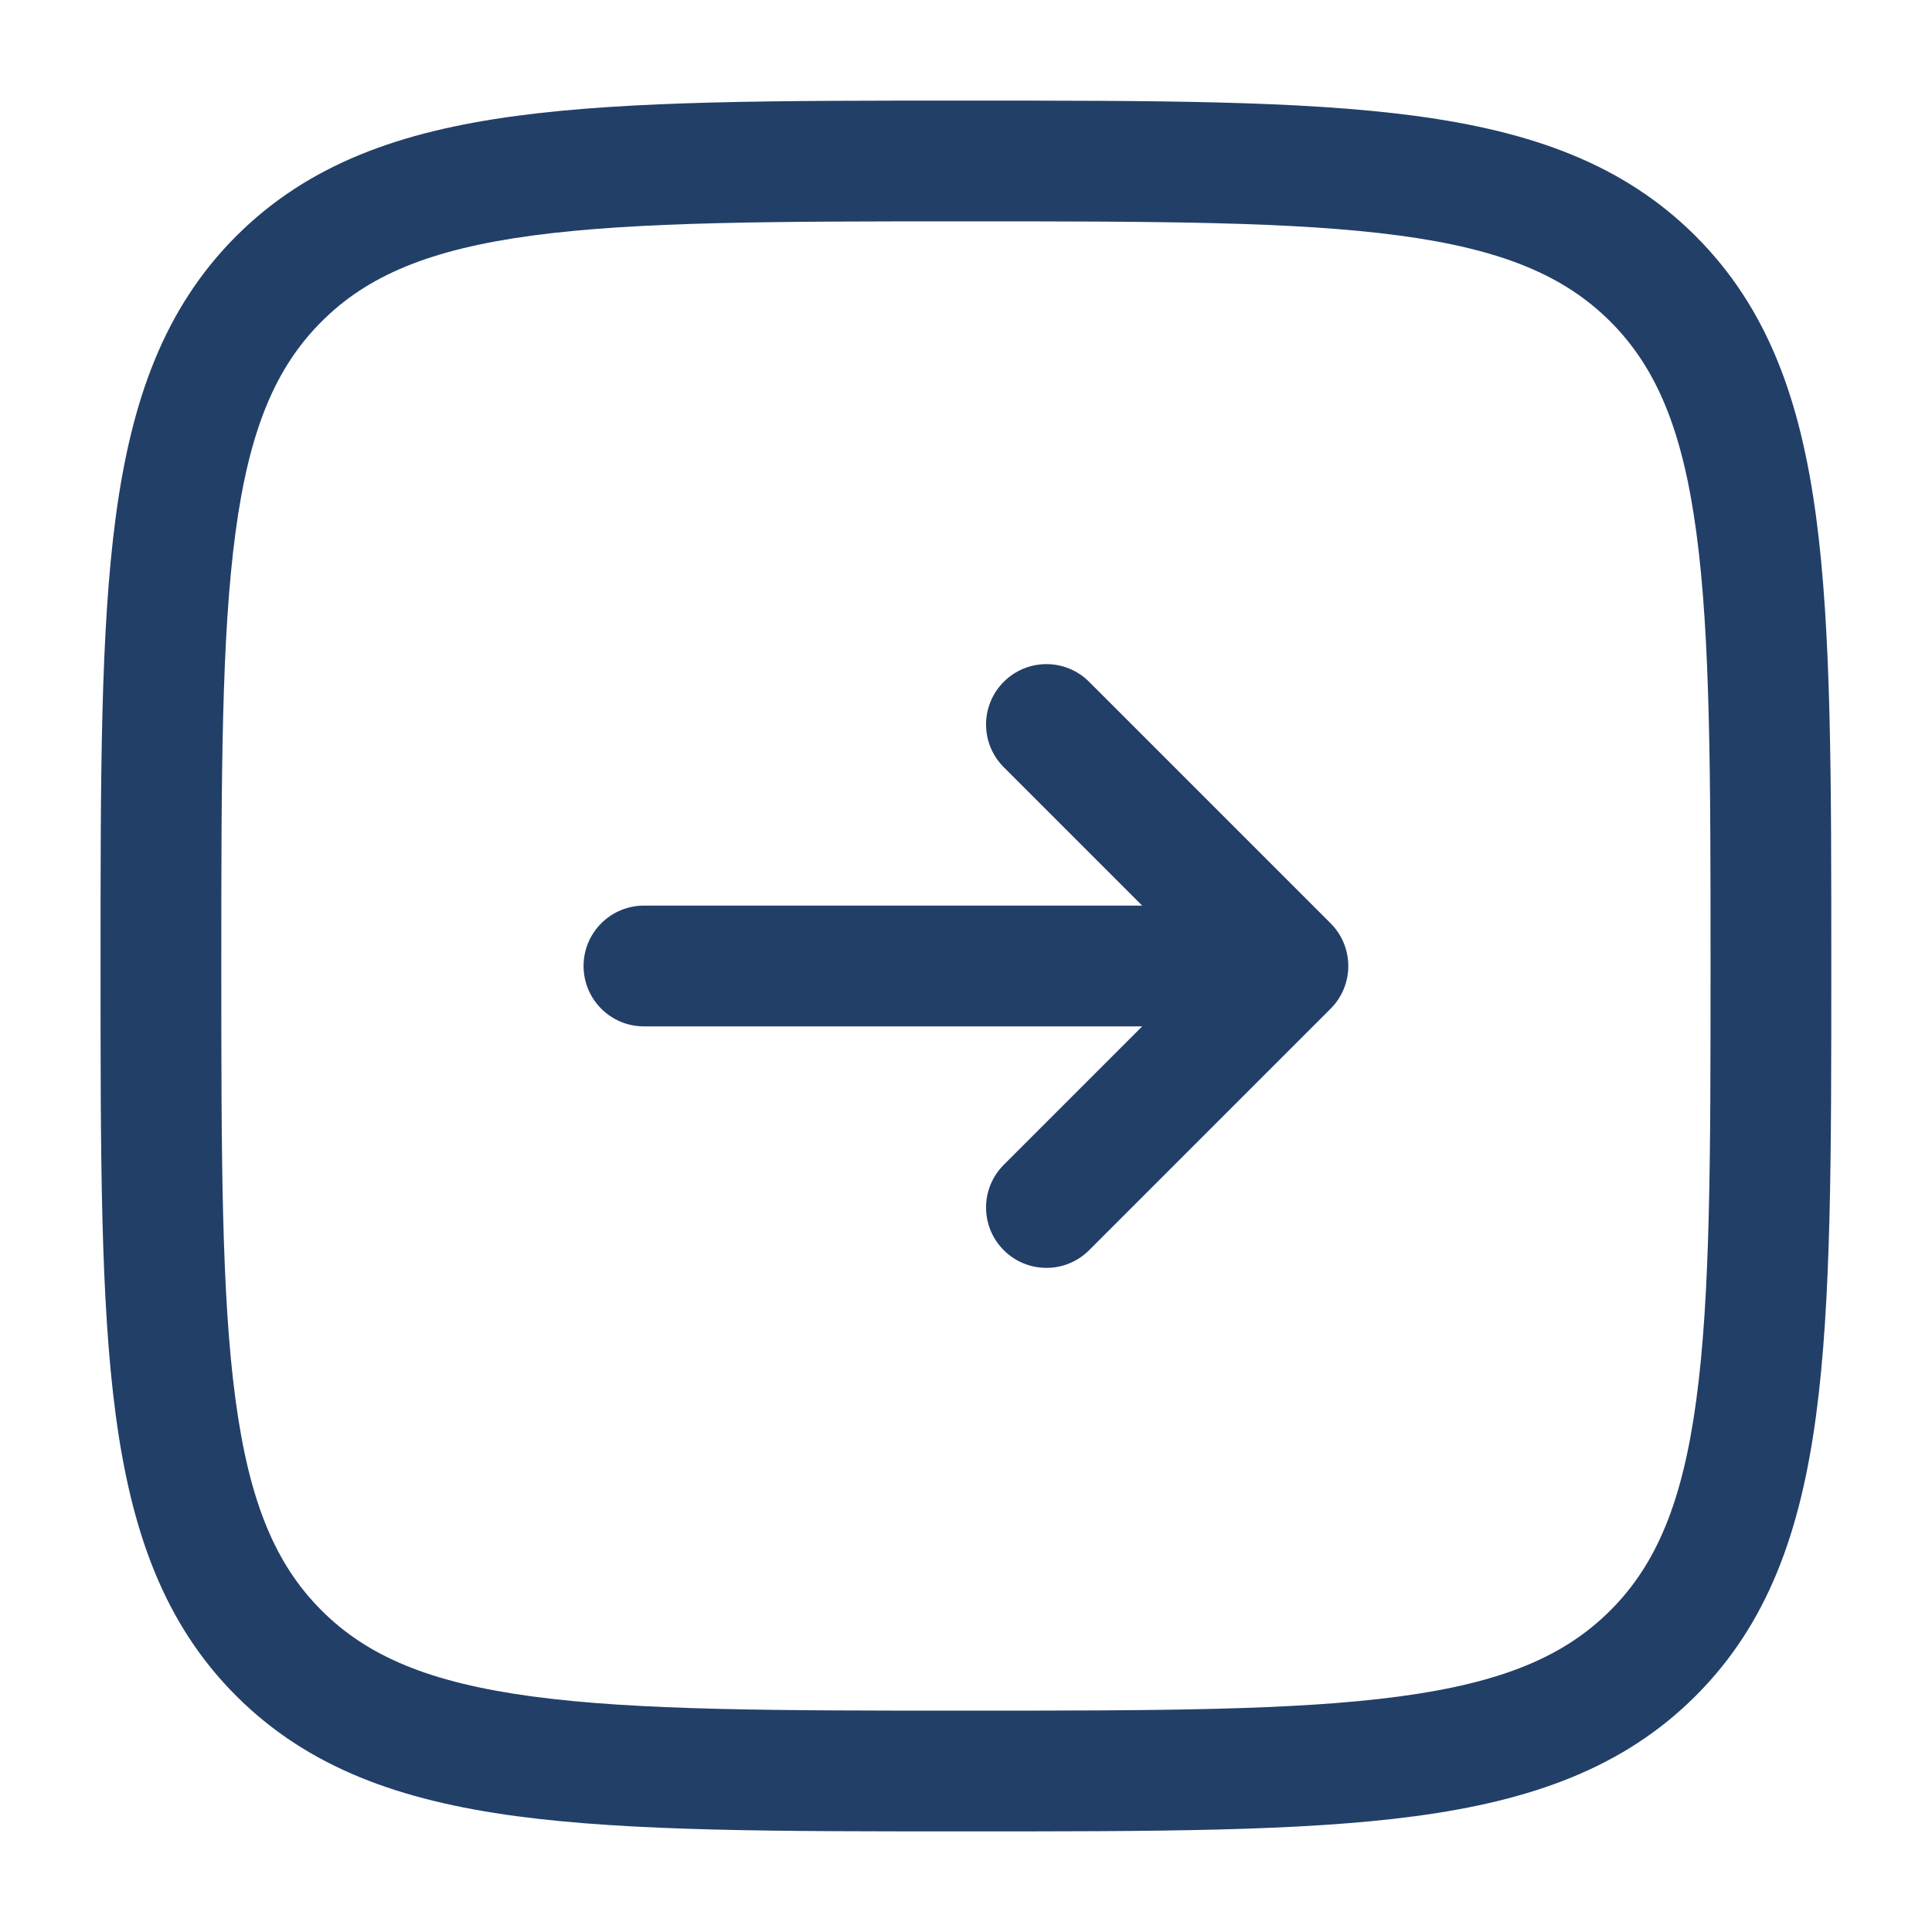 <svg xmlns="http://www.w3.org/2000/svg" width="40" height="40" viewBox="0 0 40 40" fill="none"><path d="M13.332 18.75C12.642 18.75 12.082 19.31 12.082 20C12.082 20.691 12.642 21.25 13.332 21.25V18.75ZM26.665 20L27.549 20.884C27.784 20.65 27.915 20.332 27.915 20C27.915 19.669 27.784 19.351 27.549 19.116L26.665 20ZM22.549 14.116C22.061 13.628 21.27 13.628 20.782 14.116C20.293 14.604 20.293 15.396 20.782 15.884L22.549 14.116ZM20.782 24.116C20.293 24.604 20.293 25.396 20.782 25.884C21.27 26.372 22.061 26.372 22.549 25.884L20.782 24.116ZM13.332 21.25H26.665V18.75H13.332V21.25ZM27.549 19.116L22.549 14.116L20.782 15.884L25.782 20.884L27.549 19.116ZM25.782 19.116L20.782 24.116L22.549 25.884L27.549 20.884L25.782 19.116ZM19.999 35.417C16.035 35.417 13.188 35.414 11.021 35.123C8.891 34.836 7.606 34.292 6.657 33.342L4.889 35.11C6.38 36.601 8.28 37.277 10.688 37.601C13.06 37.919 16.106 37.917 19.999 37.917V35.417ZM2.082 20C2.082 23.893 2.079 26.939 2.398 29.311C2.722 31.718 3.398 33.619 4.889 35.11L6.657 33.342C5.707 32.393 5.162 31.108 4.876 28.977C4.585 26.811 4.582 23.964 4.582 20H2.082ZM35.415 20C35.415 23.964 35.413 26.811 35.121 28.977C34.835 31.108 34.29 32.393 33.341 33.342L35.108 35.11C36.6 33.619 37.275 31.718 37.599 29.311C37.918 26.939 37.915 23.893 37.915 20H35.415ZM19.999 37.917C23.892 37.917 26.937 37.919 29.309 37.601C31.717 37.277 33.617 36.601 35.108 35.11L33.341 33.342C32.391 34.292 31.107 34.836 28.976 35.123C26.809 35.414 23.962 35.417 19.999 35.417V37.917ZM19.999 4.583C23.962 4.583 26.809 4.586 28.976 4.877C31.107 5.164 32.391 5.709 33.341 6.658L35.108 4.89C33.617 3.399 31.717 2.723 29.309 2.4C26.937 2.081 23.892 2.083 19.999 2.083V4.583ZM37.915 20C37.915 16.107 37.918 13.062 37.599 10.69C37.275 8.282 36.6 6.382 35.108 4.89L33.341 6.658C34.29 7.608 34.835 8.892 35.121 11.023C35.413 13.189 35.415 16.037 35.415 20H37.915ZM19.999 2.083C16.106 2.083 13.06 2.081 10.688 2.4C8.28 2.723 6.38 3.399 4.889 4.89L6.657 6.658C7.606 5.709 8.891 5.164 11.021 4.877C13.188 4.586 16.035 4.583 19.999 4.583V2.083ZM4.582 20C4.582 16.037 4.585 13.189 4.876 11.023C5.162 8.892 5.707 7.608 6.657 6.658L4.889 4.89C3.398 6.382 2.722 8.282 2.398 10.69C2.079 13.062 2.082 16.107 2.082 20H4.582Z" fill="#223F68"></path></svg>